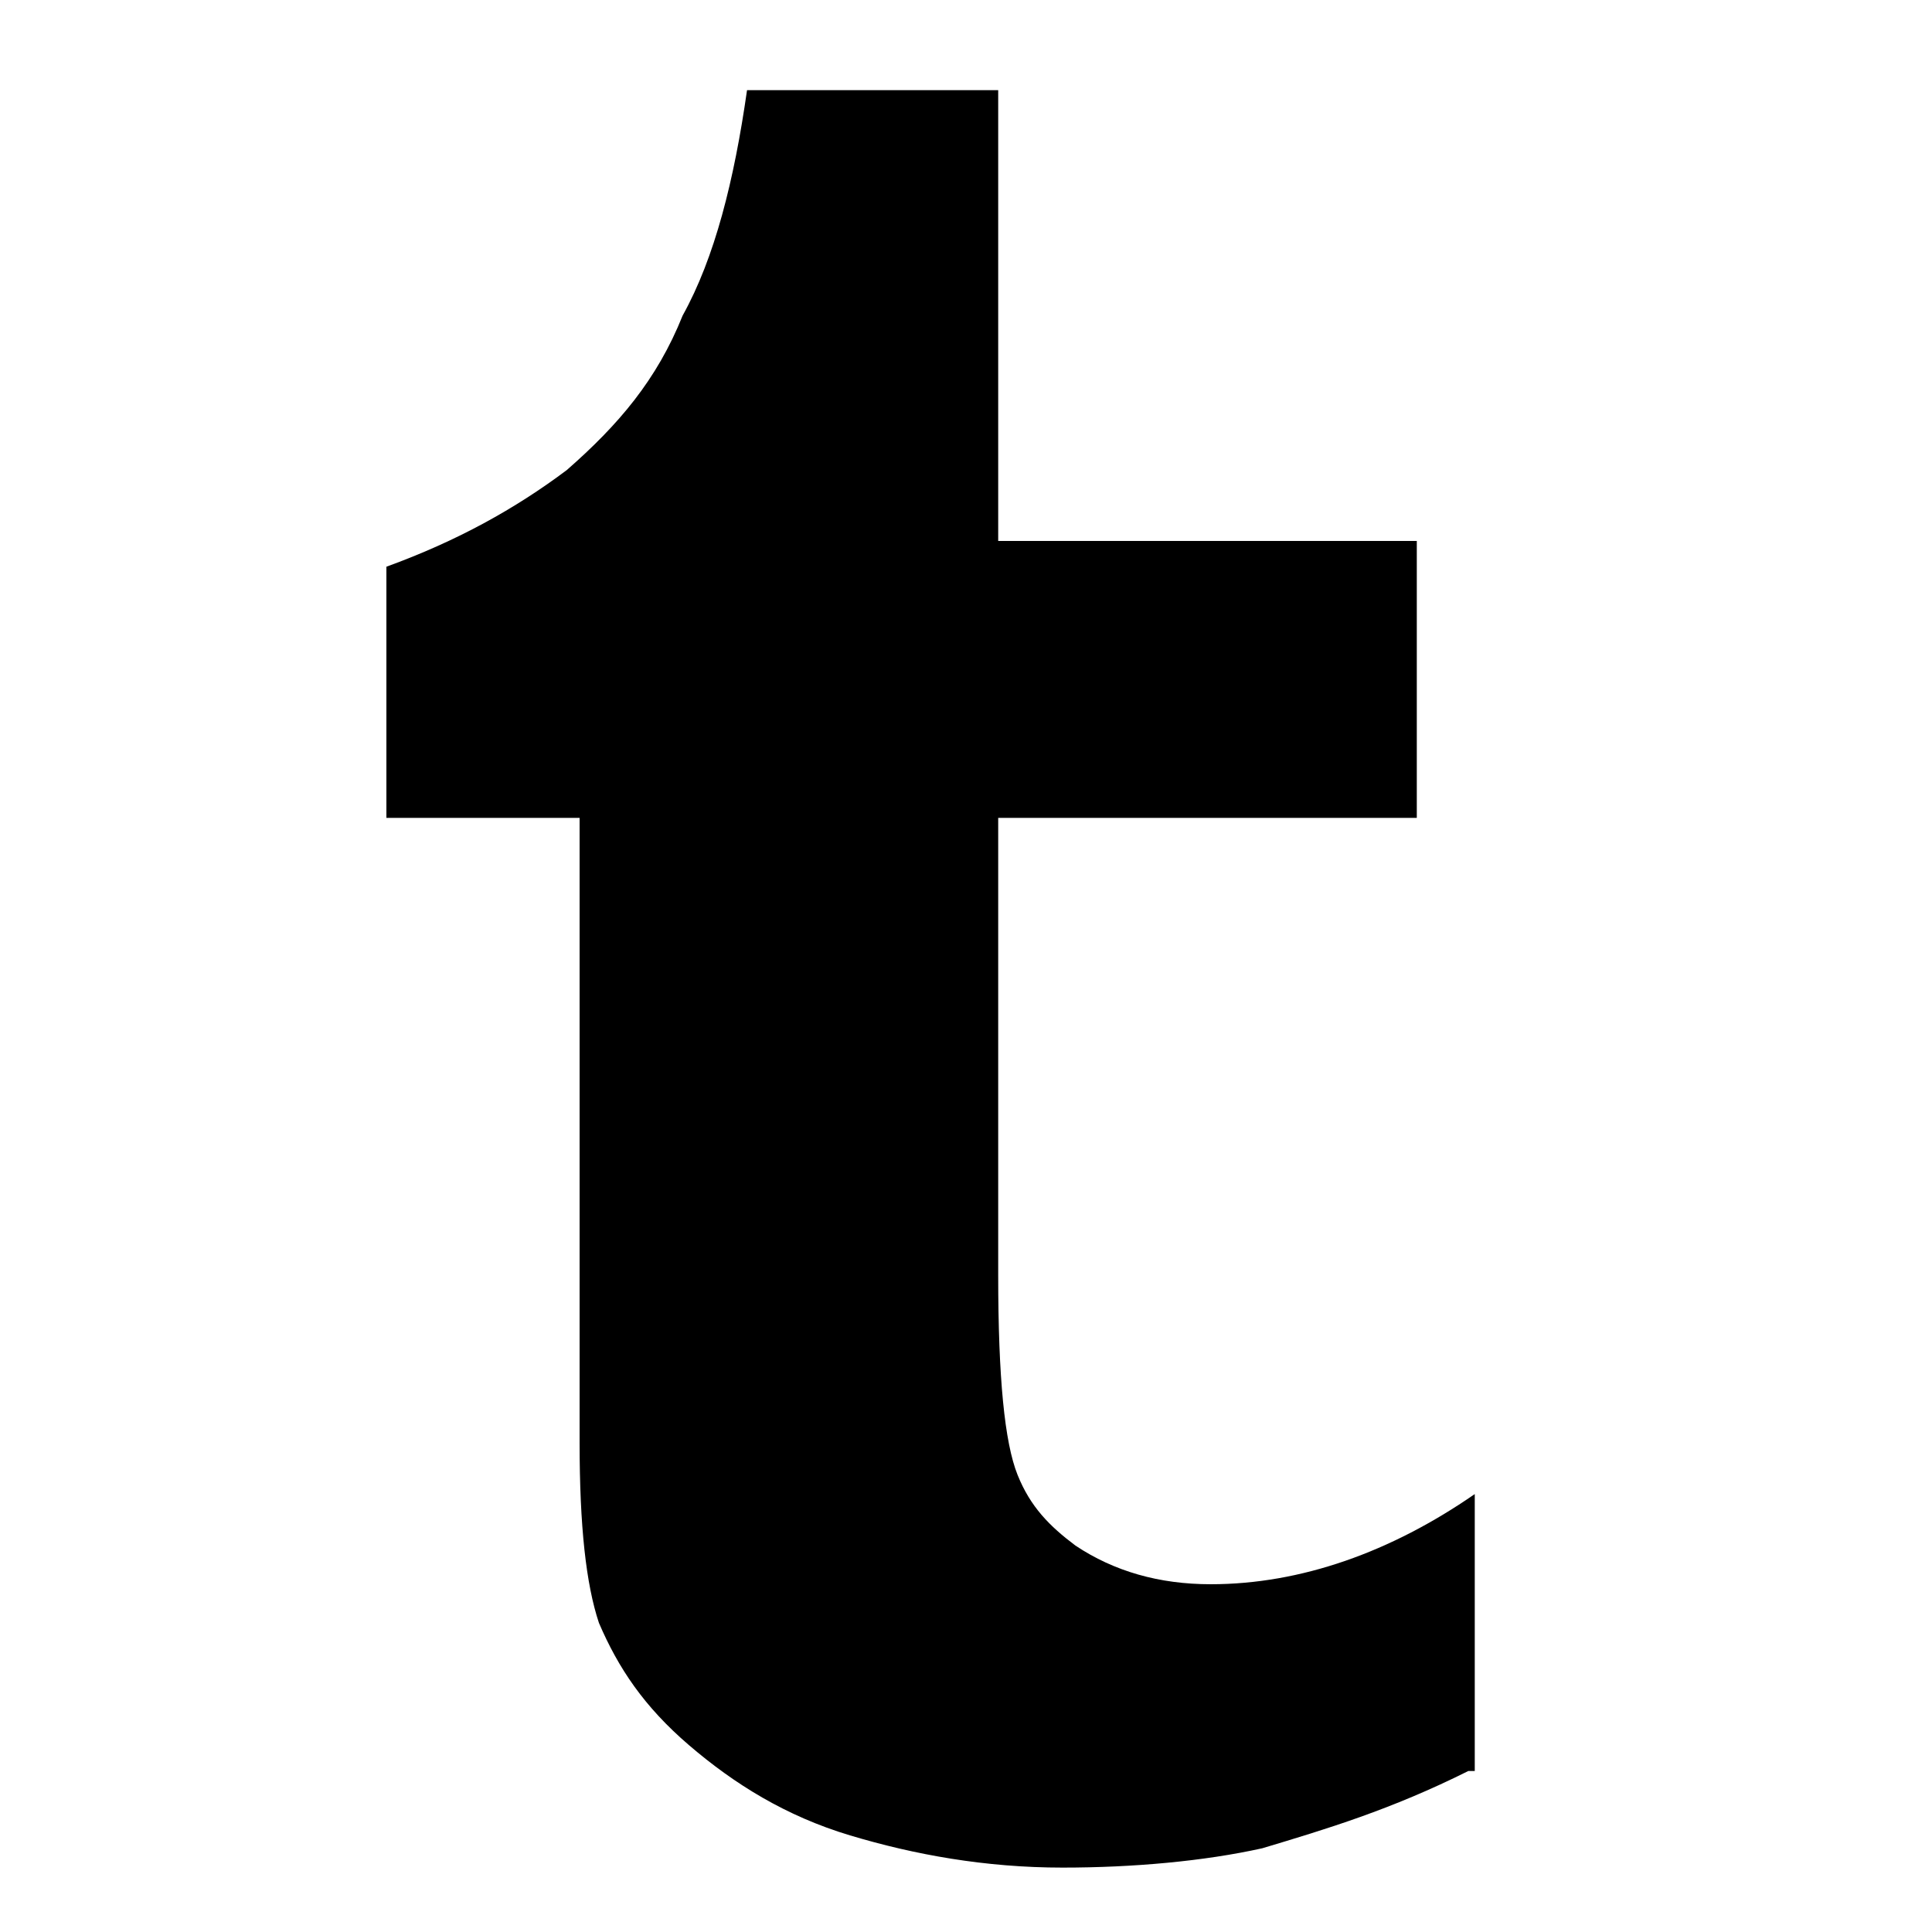 <?xml version="1.0" encoding="utf-8"?>
<!-- Generator: Adobe Illustrator 18.0.0, SVG Export Plug-In . SVG Version: 6.00 Build 0)  -->
<!DOCTYPE svg PUBLIC "-//W3C//DTD SVG 1.1//EN" "http://www.w3.org/Graphics/SVG/1.1/DTD/svg11.dtd">
<svg version="1.1" xmlns="http://www.w3.org/2000/svg" xmlns:xlink="http://www.w3.org/1999/xlink" x="0px" y="0px"
	 viewBox="0 0 30 30" enable-background="new 0 0 30 30" xml:space="preserve">
<g id="Background_xA0_Image_1_">
</g>
<g id="Row_1_1_">
	<g>
		<path d="M22.8,27.5c-1.2,0.6-2.2,0.9-3.2,1.2c-0.9,0.2-2,0.3-3.1,0.3c-1.2,0-2.3-0.2-3.3-0.5c-1-0.3-1.8-0.8-2.5-1.4
			c-0.7-0.6-1.1-1.2-1.4-1.9C9.1,24.6,9,23.7,9,22.4v-9.7H6V8.8c1.1-0.4,2-0.9,2.8-1.5c0.8-0.7,1.4-1.4,1.8-2.4
			c0.5-0.9,0.8-2.1,1-3.5h3.9v7h6.5v4.3h-6.5v7.1c0,1.6,0.1,2.6,0.3,3.1c0.2,0.5,0.5,0.8,0.9,1.1c0.6,0.4,1.3,0.6,2.1,0.6
			c1.4,0,2.8-0.5,4.1-1.4V27.5z"/>
	</g>
</g>
</svg>
